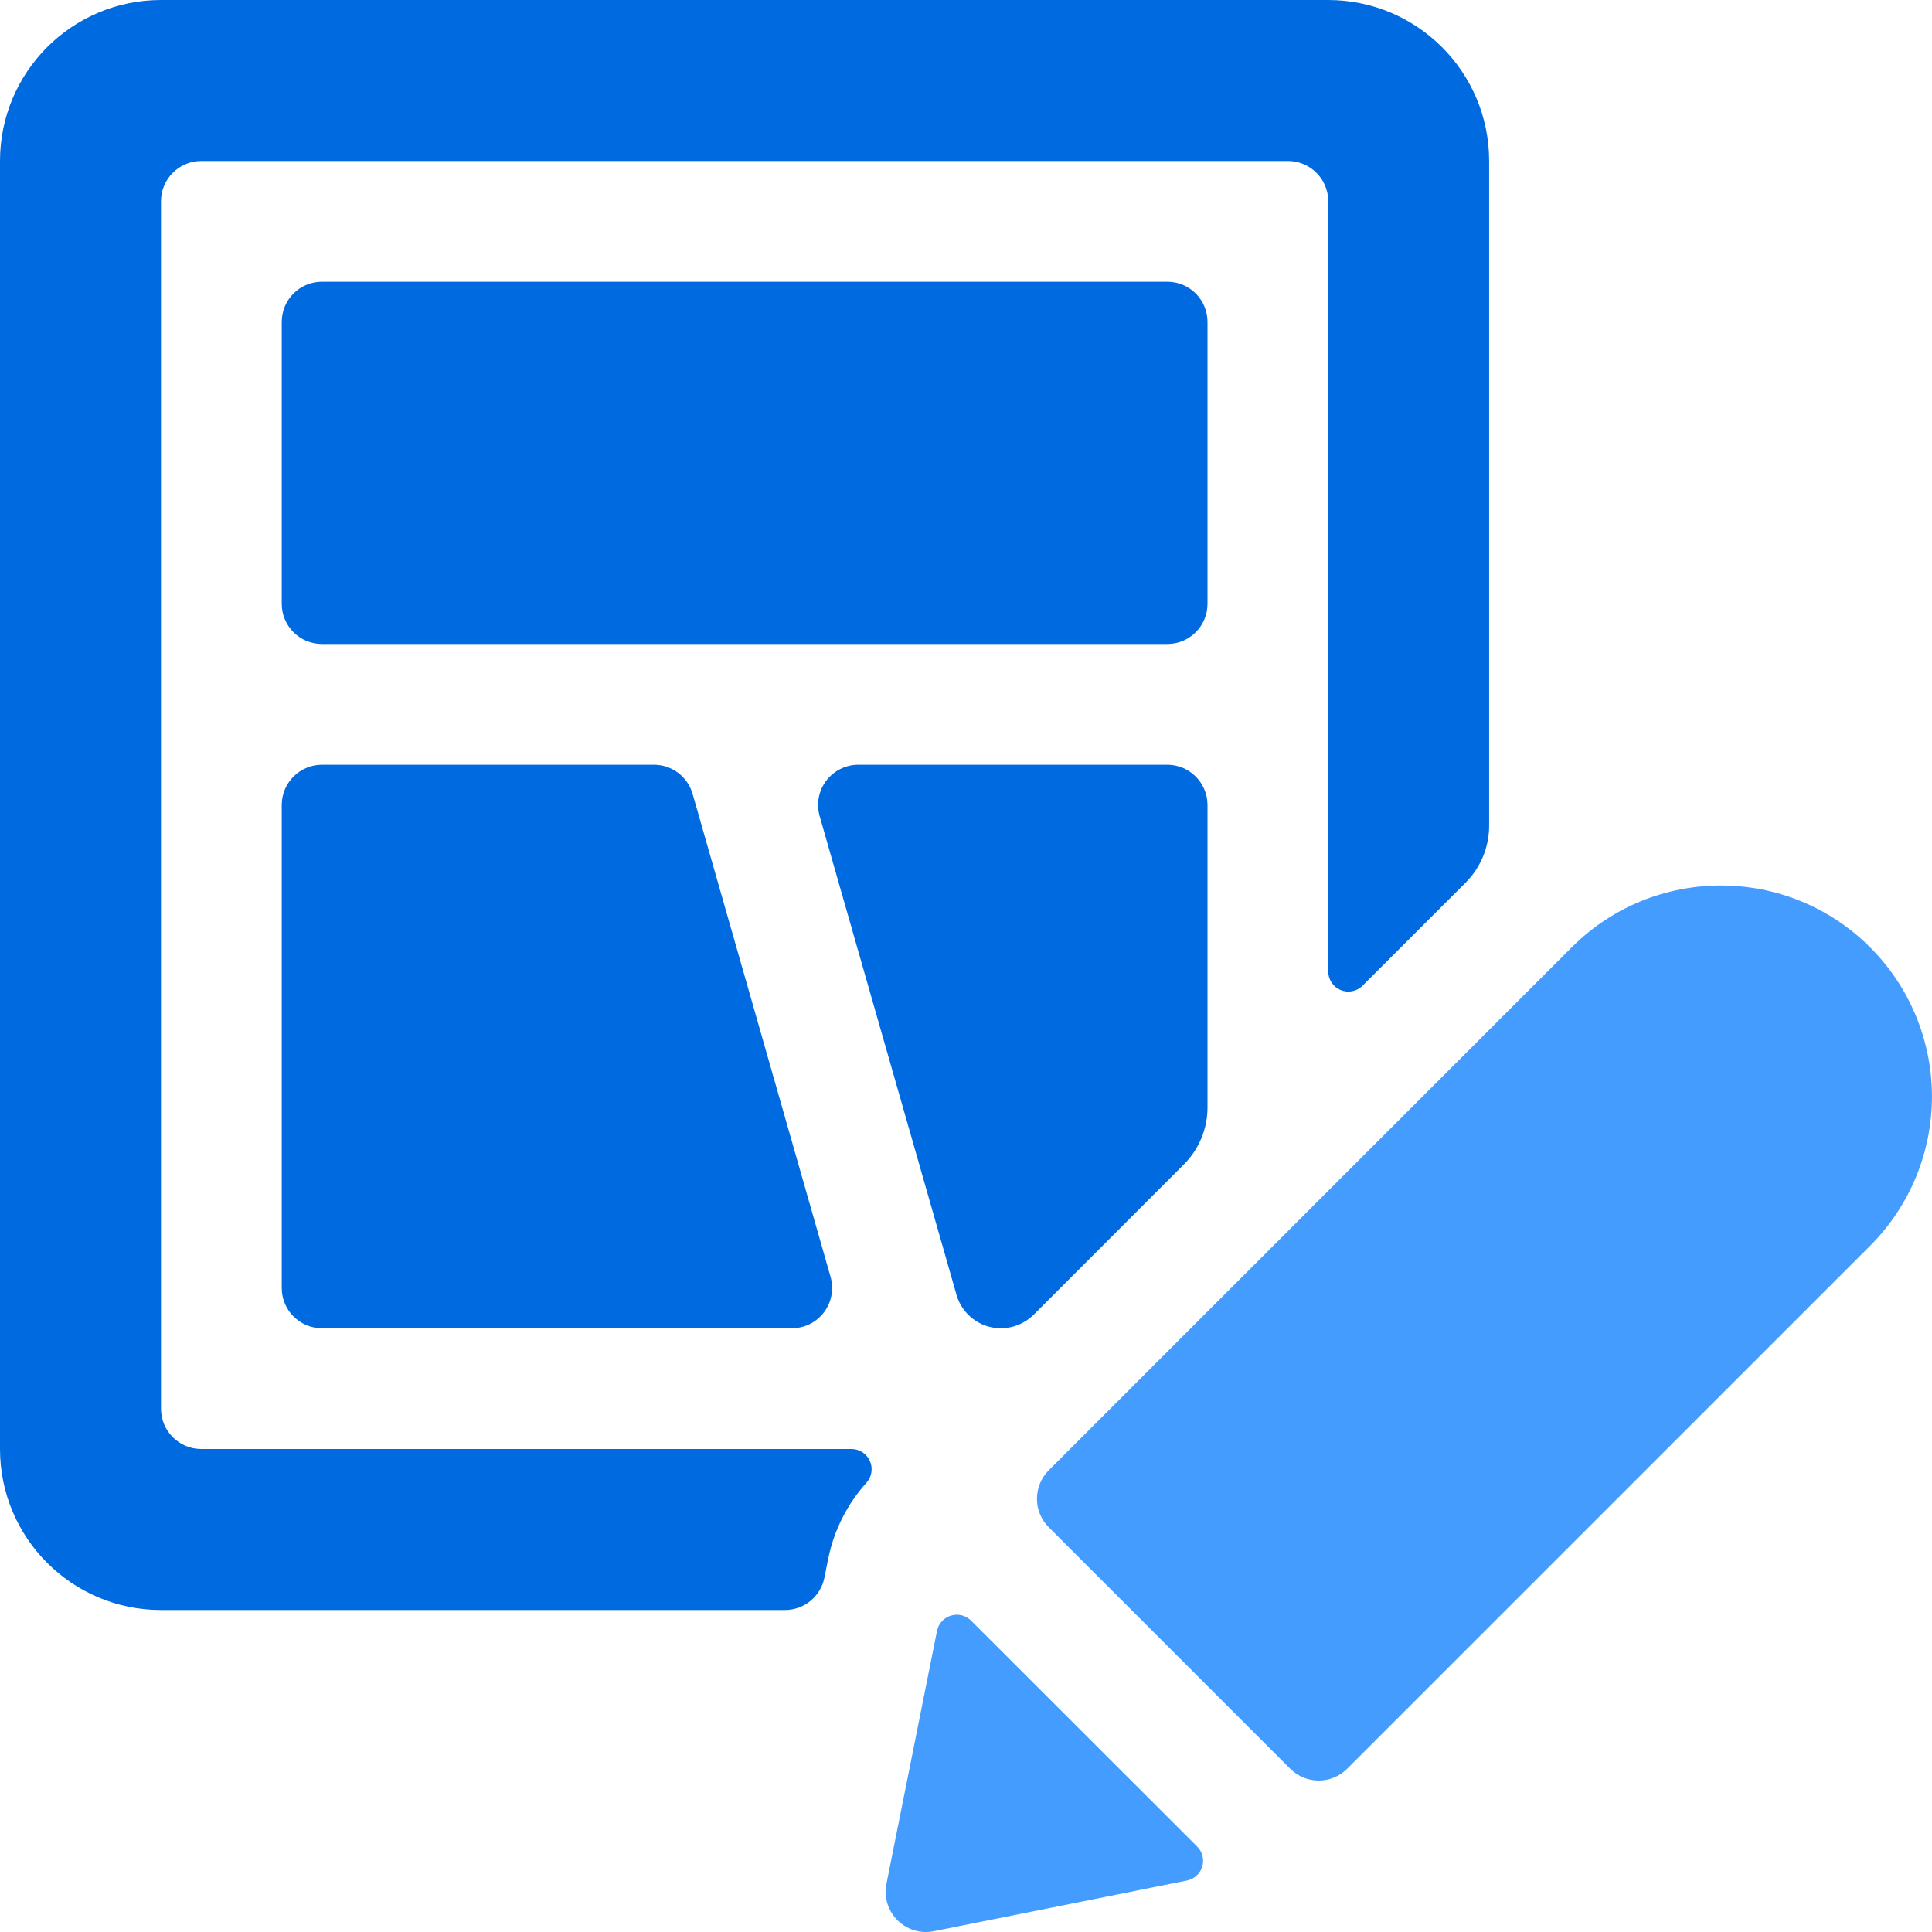 <svg width="36" height="36" viewBox="0 0 36 36" fill="none" xmlns="http://www.w3.org/2000/svg">
<path d="M18.093 30.196C17.995 30.099 17.852 30.064 17.72 30.104C17.587 30.144 17.488 30.253 17.46 30.388L16.518 35.1C16.473 35.32 16.529 35.55 16.672 35.724C16.814 35.899 17.028 36 17.253 36C17.303 36 17.354 35.995 17.403 35.985L22.117 35.041C22.253 35.014 22.362 34.914 22.402 34.782C22.442 34.649 22.406 34.506 22.308 34.408L18.093 30.196Z" fill="#449CFF"/>
<path d="M34.842 17.647C33.308 16.118 30.826 16.118 29.292 17.647L19.542 27.397C19.249 27.69 19.249 28.165 19.542 28.458L24.042 32.958C24.335 33.251 24.81 33.251 25.102 32.958L34.852 23.208C35.589 22.469 36.001 21.468 35.999 20.425C35.997 19.383 35.581 18.383 34.842 17.647V17.647Z" fill="#449CFF"/>
<path d="M5.25 5.999C5.25 5.585 5.585 5.25 5.999 5.25H21.751C22.165 5.25 22.5 5.585 22.5 5.999V11.251C22.5 11.665 22.165 12 21.751 12H5.999C5.585 12 5.25 11.665 5.25 11.251V5.999Z" fill="#006AE1"/>
<path d="M12.184 14.25H6C5.586 14.25 5.25 14.586 5.25 15V24C5.25 24.414 5.586 24.75 6 24.75H14.755C14.991 24.75 15.213 24.64 15.354 24.452C15.496 24.264 15.541 24.021 15.477 23.794L12.906 14.794C12.814 14.472 12.52 14.25 12.184 14.25Z" fill="#006AE1"/>
<path d="M18.649 24.75C18.878 24.75 19.096 24.66 19.259 24.5L22.061 21.696C22.342 21.415 22.5 21.033 22.5 20.636V15C22.5 14.586 22.164 14.25 21.75 14.25H15.995C15.759 14.25 15.537 14.36 15.395 14.549C15.253 14.737 15.208 14.98 15.273 15.207L17.823 24.126C17.928 24.495 18.265 24.75 18.649 24.75V24.75Z" fill="#006AE1"/>
<path d="M15.866 27H3.75C3.336 27 3 26.664 3 26.25V3.75C3 3.336 3.336 3 3.75 3H24C24.414 3 24.75 3.336 24.75 3.75V18.101C24.75 18.252 24.841 18.389 24.981 18.448C25.122 18.506 25.283 18.474 25.39 18.366L27.309 16.448C27.59 16.166 27.748 15.785 27.748 15.387V3C27.748 1.343 26.405 0 24.748 0H3C1.343 0 0 1.343 0 3V27C0 28.657 1.343 30 3 30H14.627C14.983 30 15.29 29.749 15.361 29.4L15.434 29.038C15.541 28.512 15.789 28.023 16.149 27.624C16.246 27.513 16.269 27.355 16.208 27.221C16.147 27.086 16.013 27 15.866 27Z" fill="#006AE1"/>
</svg>

